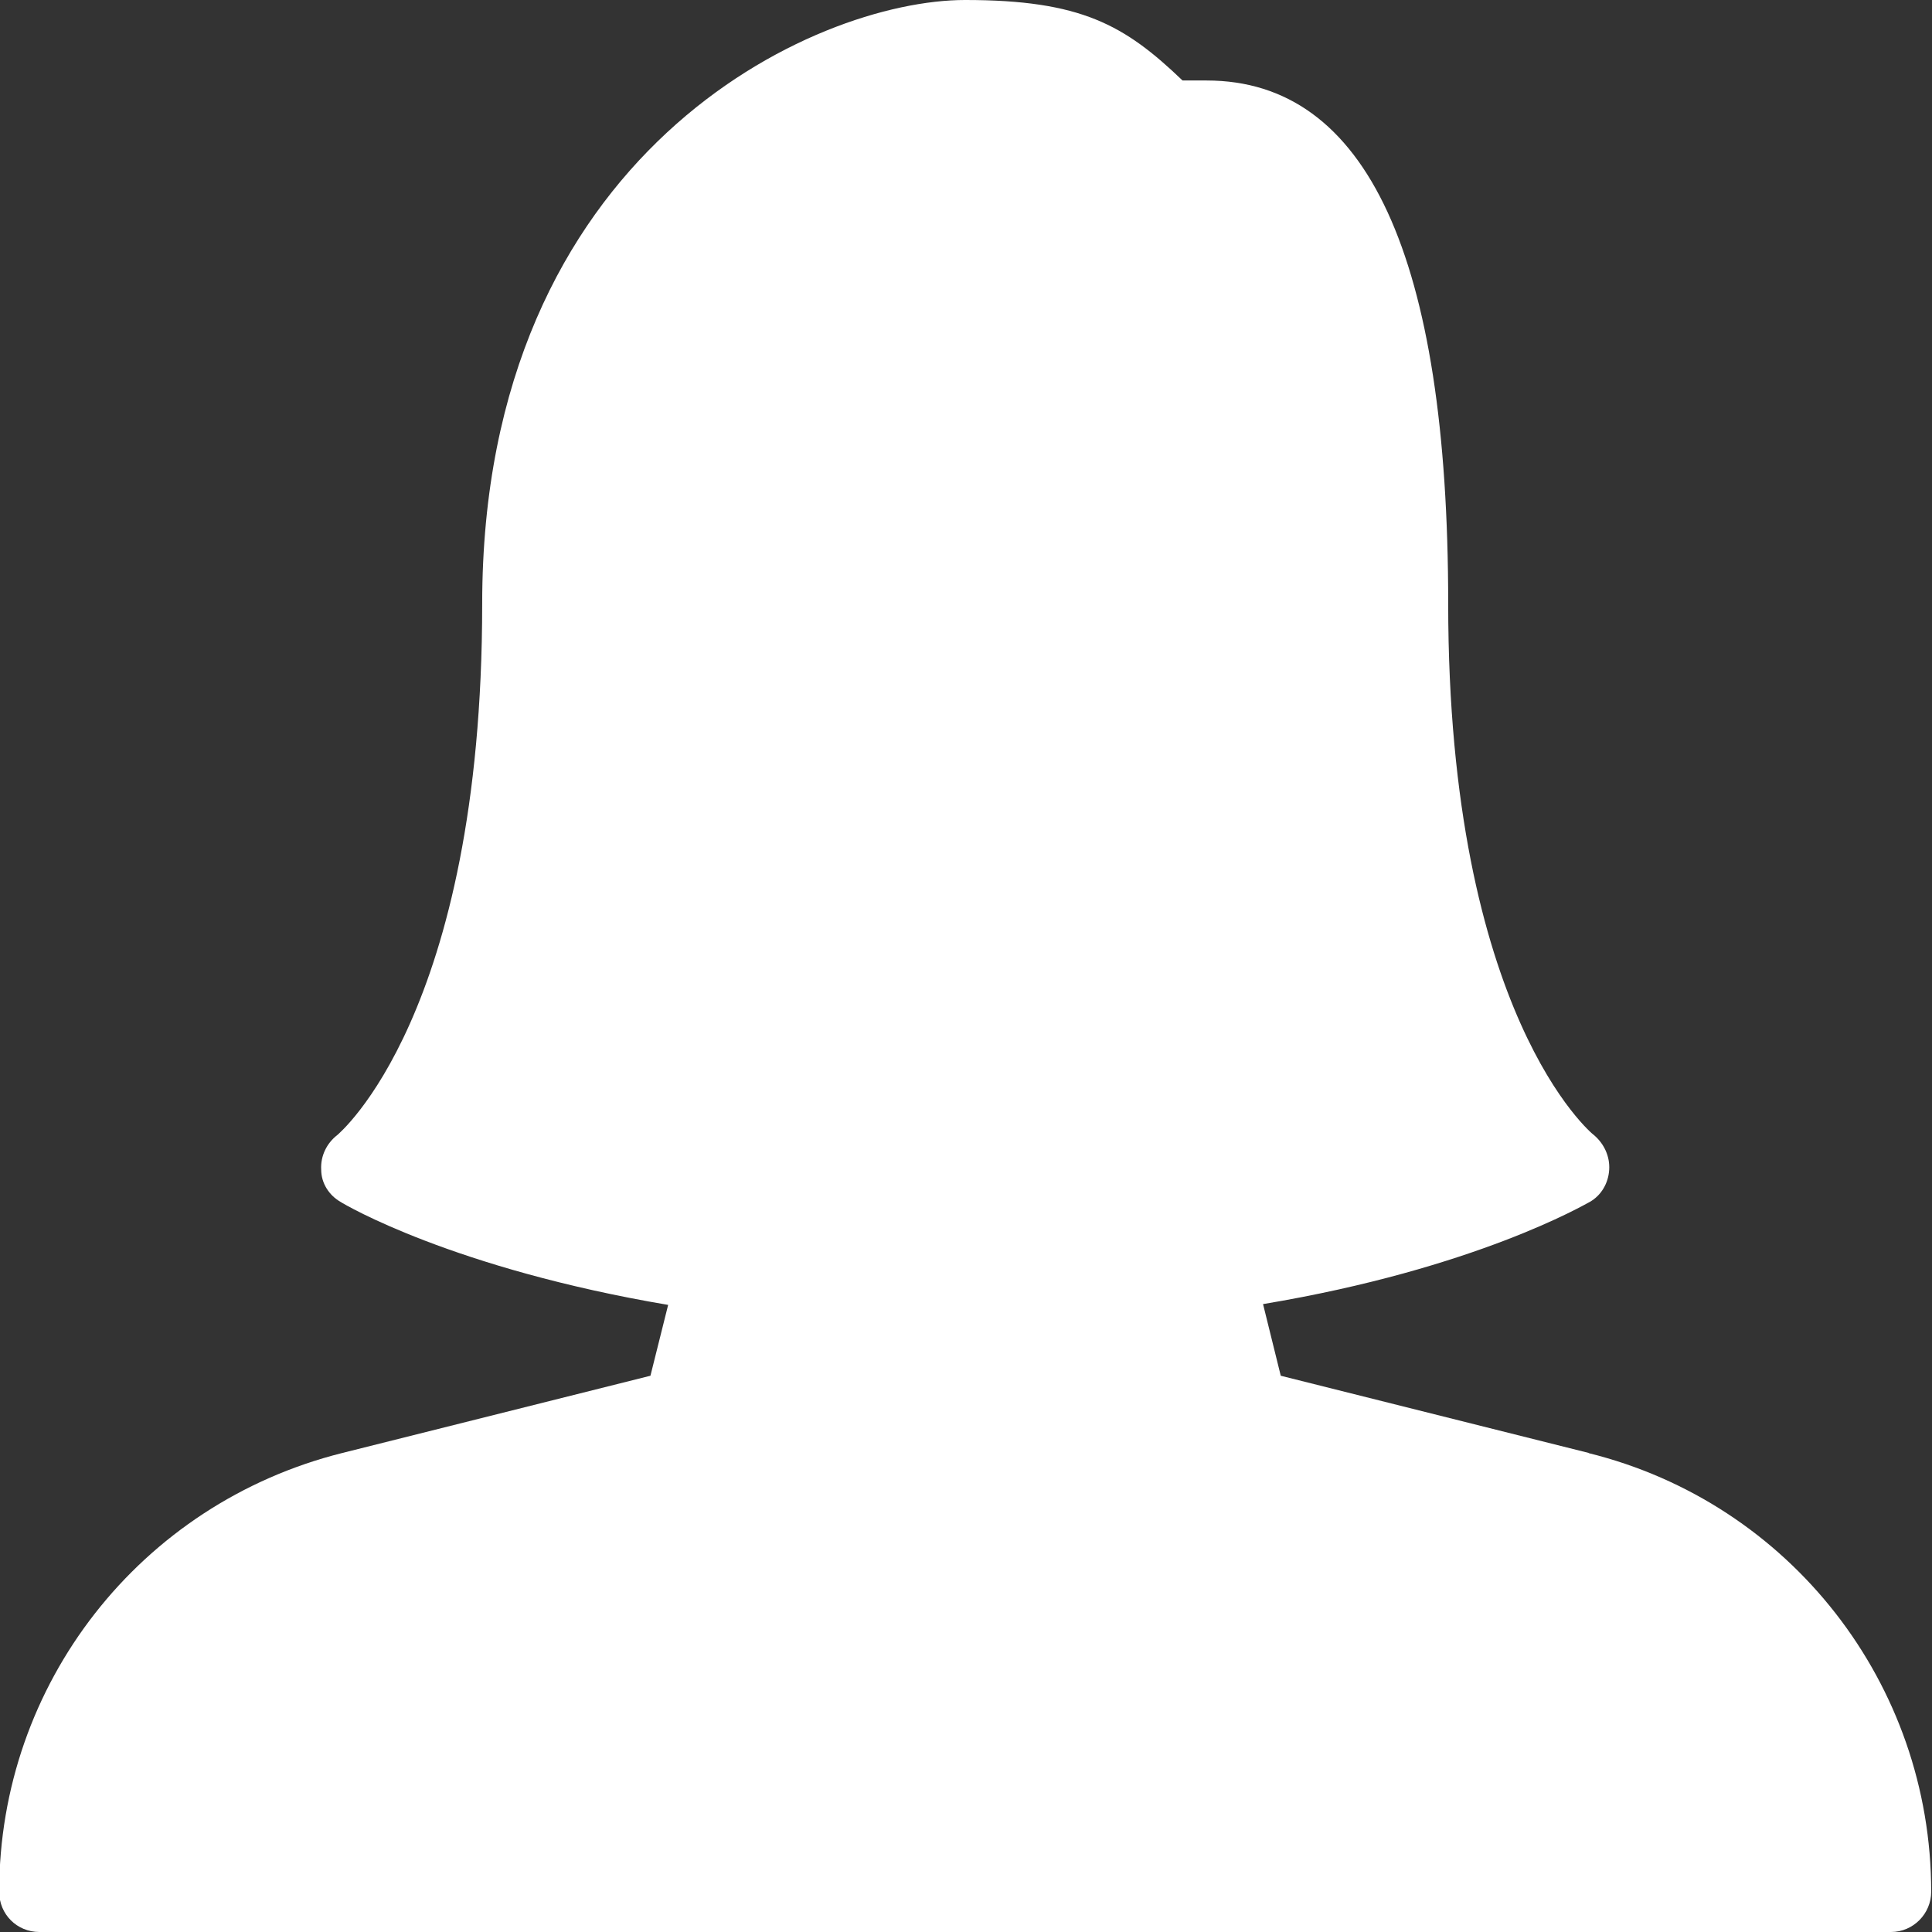 <?xml version="1.0" encoding="UTF-8"?>
<svg id="Layer_2" data-name="Layer 2" xmlns="http://www.w3.org/2000/svg" viewBox="0 0 24 24">
  <rect x="0" y="0" width="24" height="24" fill="#333333" stroke="none"/>
  <defs>
    <style>
      .cls-1 {
        fill: #fff;
      }
    </style>
  </defs>
  <g id="Layer_1-2" data-name="Layer 1">
    <path class="cls-1" d="M19.74,18.05l-3.83-.96-.22-.89c2.64-.44,4-1.24,4.06-1.27.14-.08.23-.23.24-.4.01-.16-.06-.32-.19-.43-.02-.01-1.81-1.49-1.81-6.6,0-4.31-1.01-6.5-3-6.5h-.3c-.72-.69-1.26-1-2.7-1-1.88,0-6,1.89-6,7.5,0,5.11-1.79,6.59-1.8,6.6-.13.1-.21.26-.2.43,0,.17.1.32.24.4.06.04,1.41.83,4.07,1.28l-.22.88-3.83.96c-2.51.63-4.26,2.87-4.26,5.45,0,.28.22.5.5.5h23c.28,0,.5-.23.5-.5,0-2.58-1.75-4.83-4.26-5.45Z"/>
  </g>
</svg>
